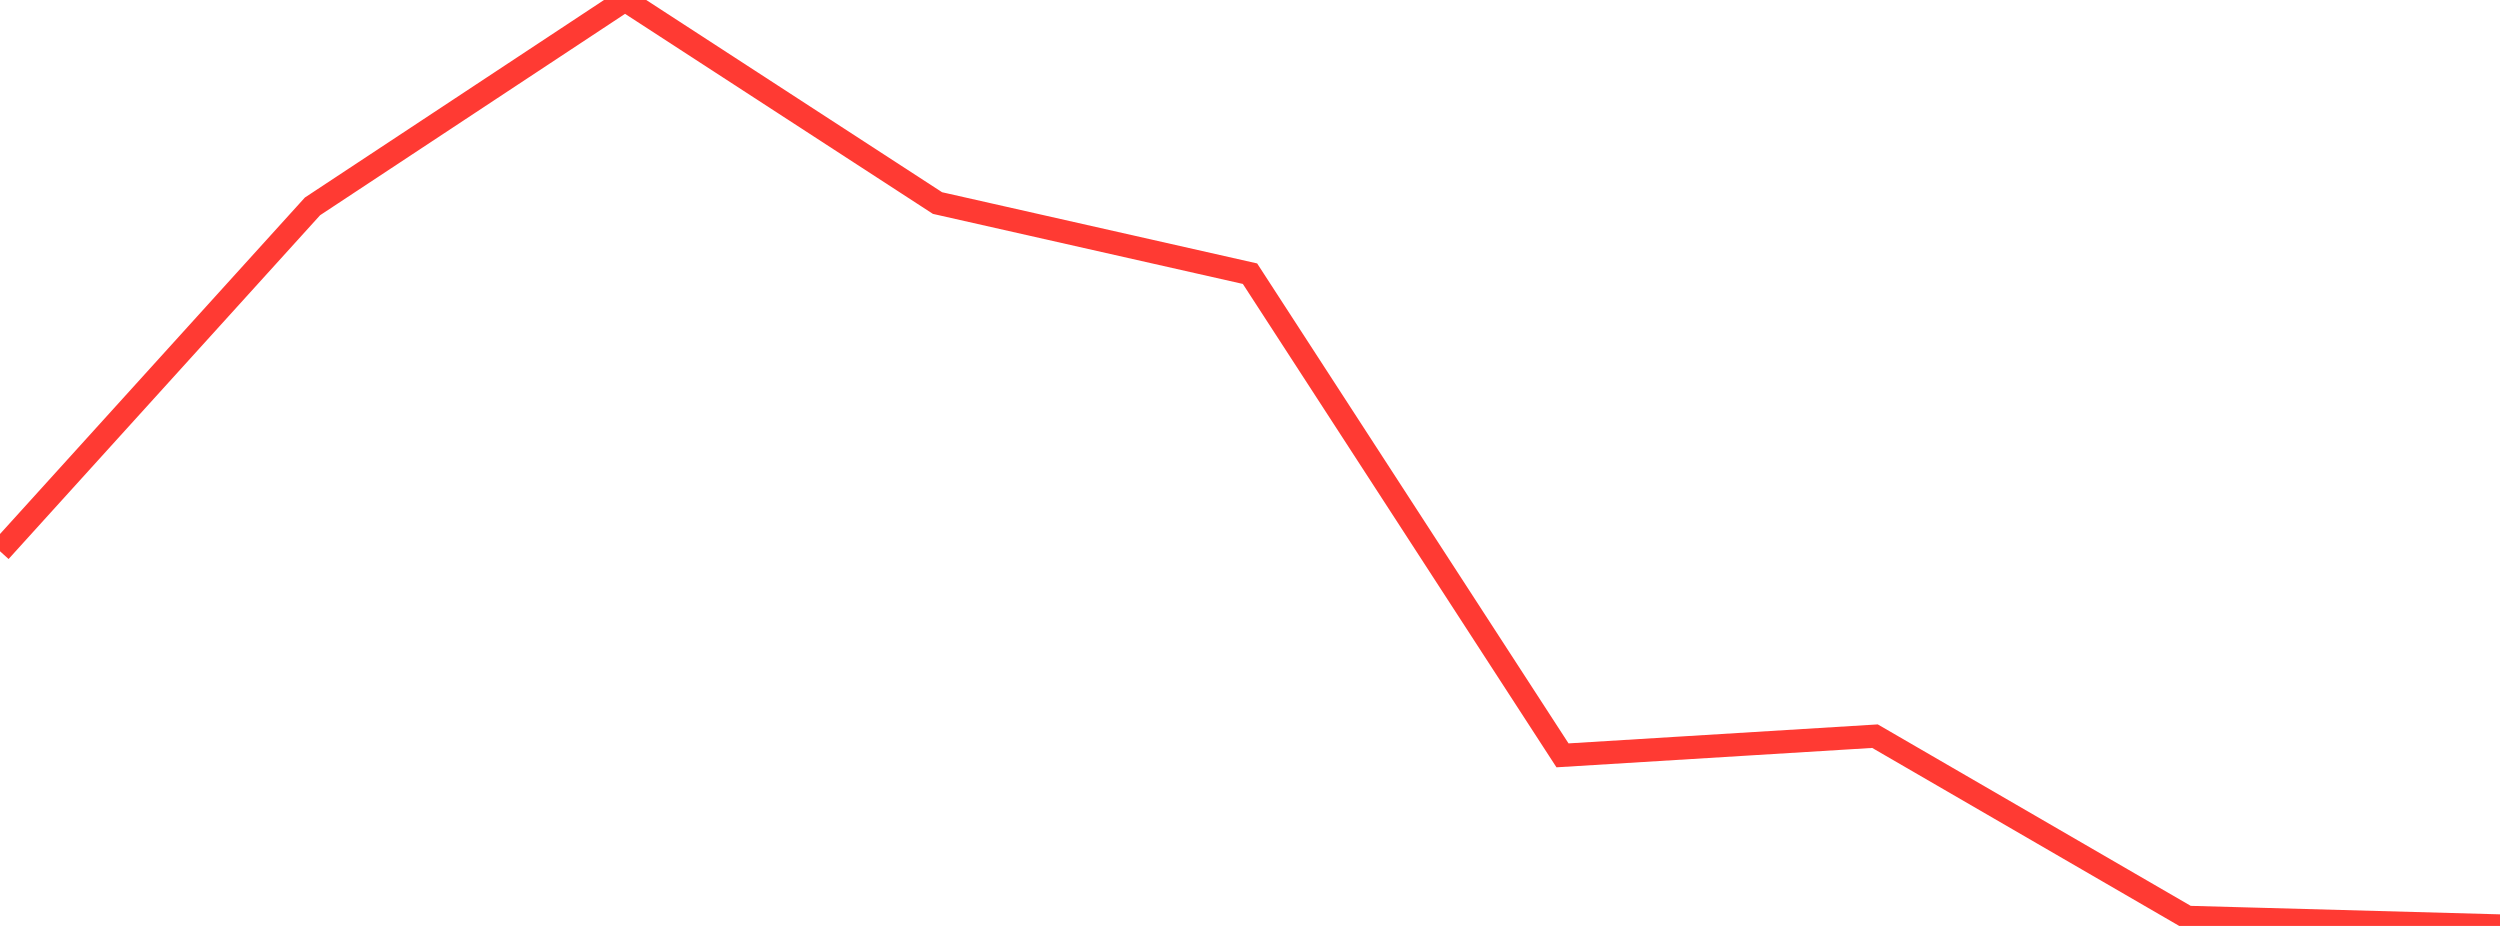 <?xml version="1.0" standalone="no"?>
<!DOCTYPE svg PUBLIC "-//W3C//DTD SVG 1.1//EN" "http://www.w3.org/Graphics/SVG/1.1/DTD/svg11.dtd">

<svg width="135" height="50" viewBox="0 0 135 50" preserveAspectRatio="none" 
  xmlns="http://www.w3.org/2000/svg"
  xmlns:xlink="http://www.w3.org/1999/xlink">


<polyline points="0.0, 29.767 16.875, 11.144 33.75, 0.0 50.625, 10.965 67.5, 14.779 84.375, 40.789 101.25, 39.753 118.125, 49.537 135.0, 50.0" fill="none" stroke="#ff3a33" stroke-width="1.25"/>

</svg>